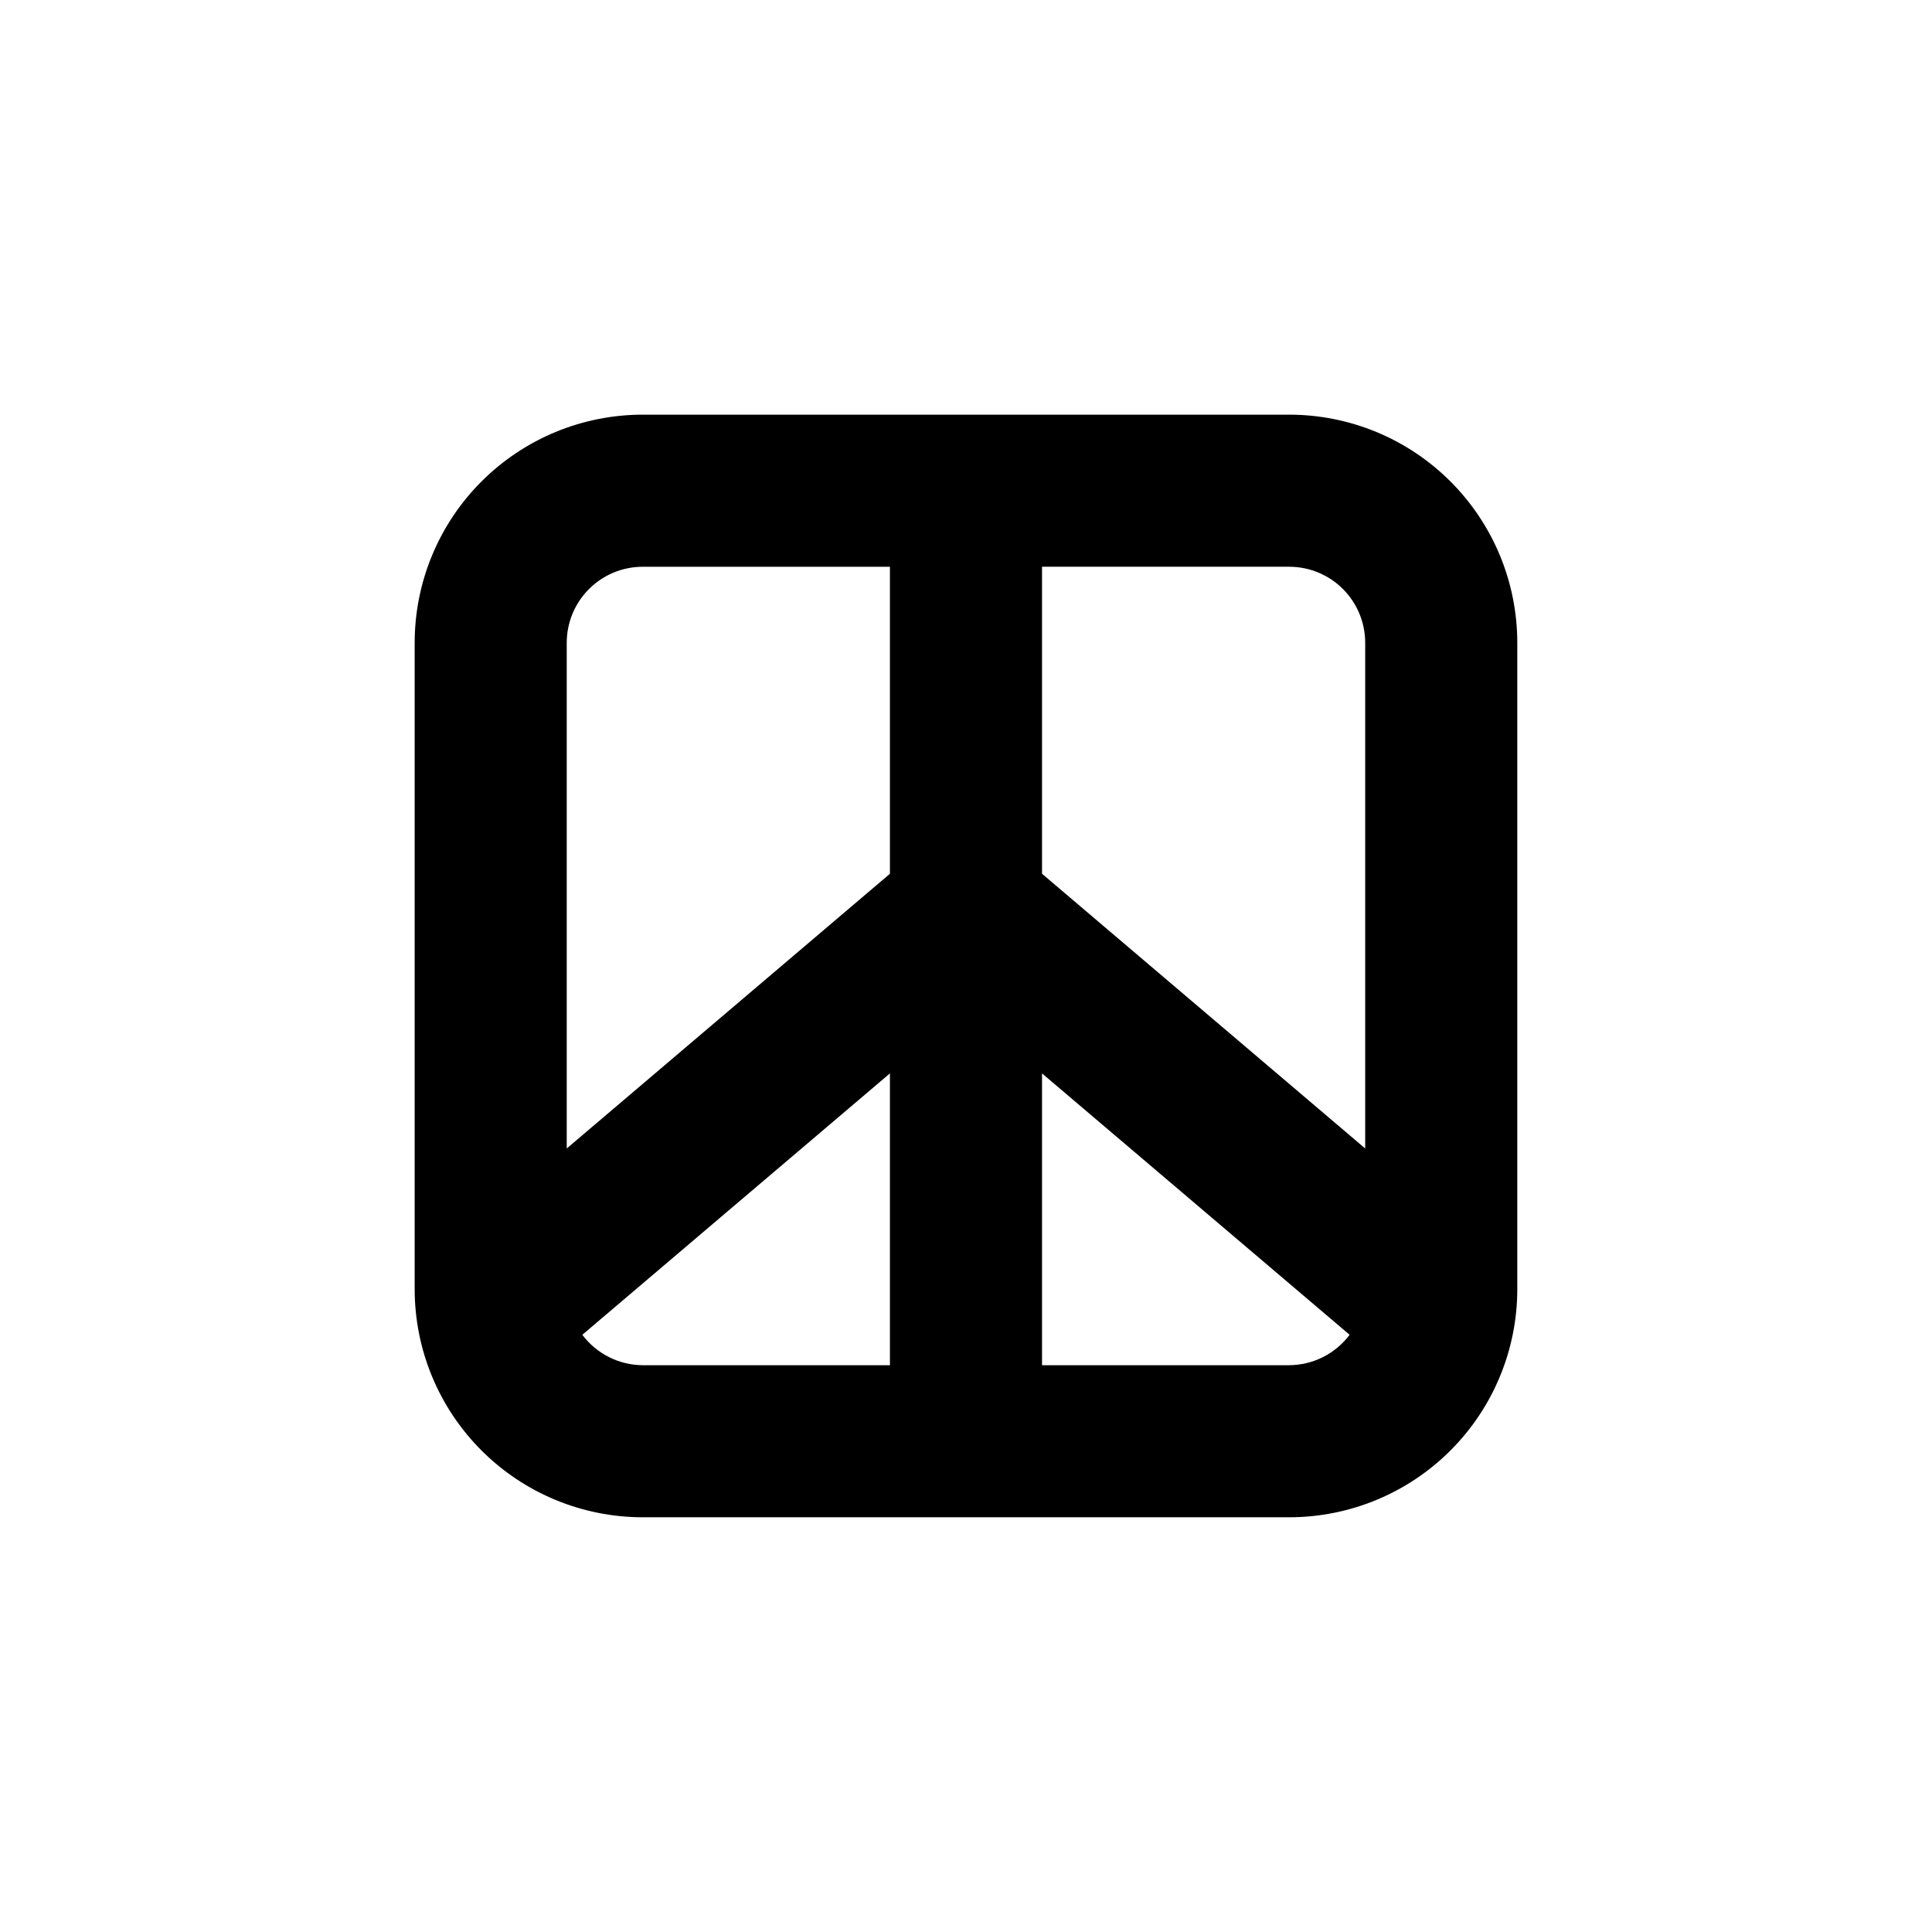 <?xml version="1.0" encoding="UTF-8"?>
<!-- Uploaded to: ICON Repo, www.svgrepo.com, Generator: ICON Repo Mixer Tools -->
<svg fill="#000000" width="800px" height="800px" version="1.1" viewBox="144 144 512 512" xmlns="http://www.w3.org/2000/svg">
 <path d="m485.64 253.89h-171.29c-16.035 0-31.414 6.367-42.75 17.707-11.34 11.336-17.707 26.715-17.707 42.75v171.29c0 16.035 6.367 31.414 17.707 42.75 11.336 11.34 26.715 17.707 42.75 17.707h171.29c16.035 0 31.414-6.367 42.75-17.707 11.34-11.336 17.707-26.715 17.707-42.75v-171.29c0-16.035-6.367-31.414-17.707-42.75-11.336-11.34-26.715-17.707-42.75-17.707zm20.152 60.457v134.01l-85.645-72.801v-81.363h65.492c5.348 0 10.473 2.121 14.25 5.902 3.781 3.777 5.902 8.906 5.902 14.25zm-191.45-20.152h65.496v81.363l-85.648 72.801v-134.01c0-5.344 2.121-10.473 5.902-14.25 3.777-3.781 8.906-5.902 14.25-5.902zm-16.023 203.54 81.52-69.273v77.332h-65.496c-6.309-0.031-12.238-3.012-16.023-8.059zm187.32 8.059h-65.492v-77.332l81.516 69.273c-3.785 5.047-9.715 8.027-16.023 8.059z"/>
</svg>